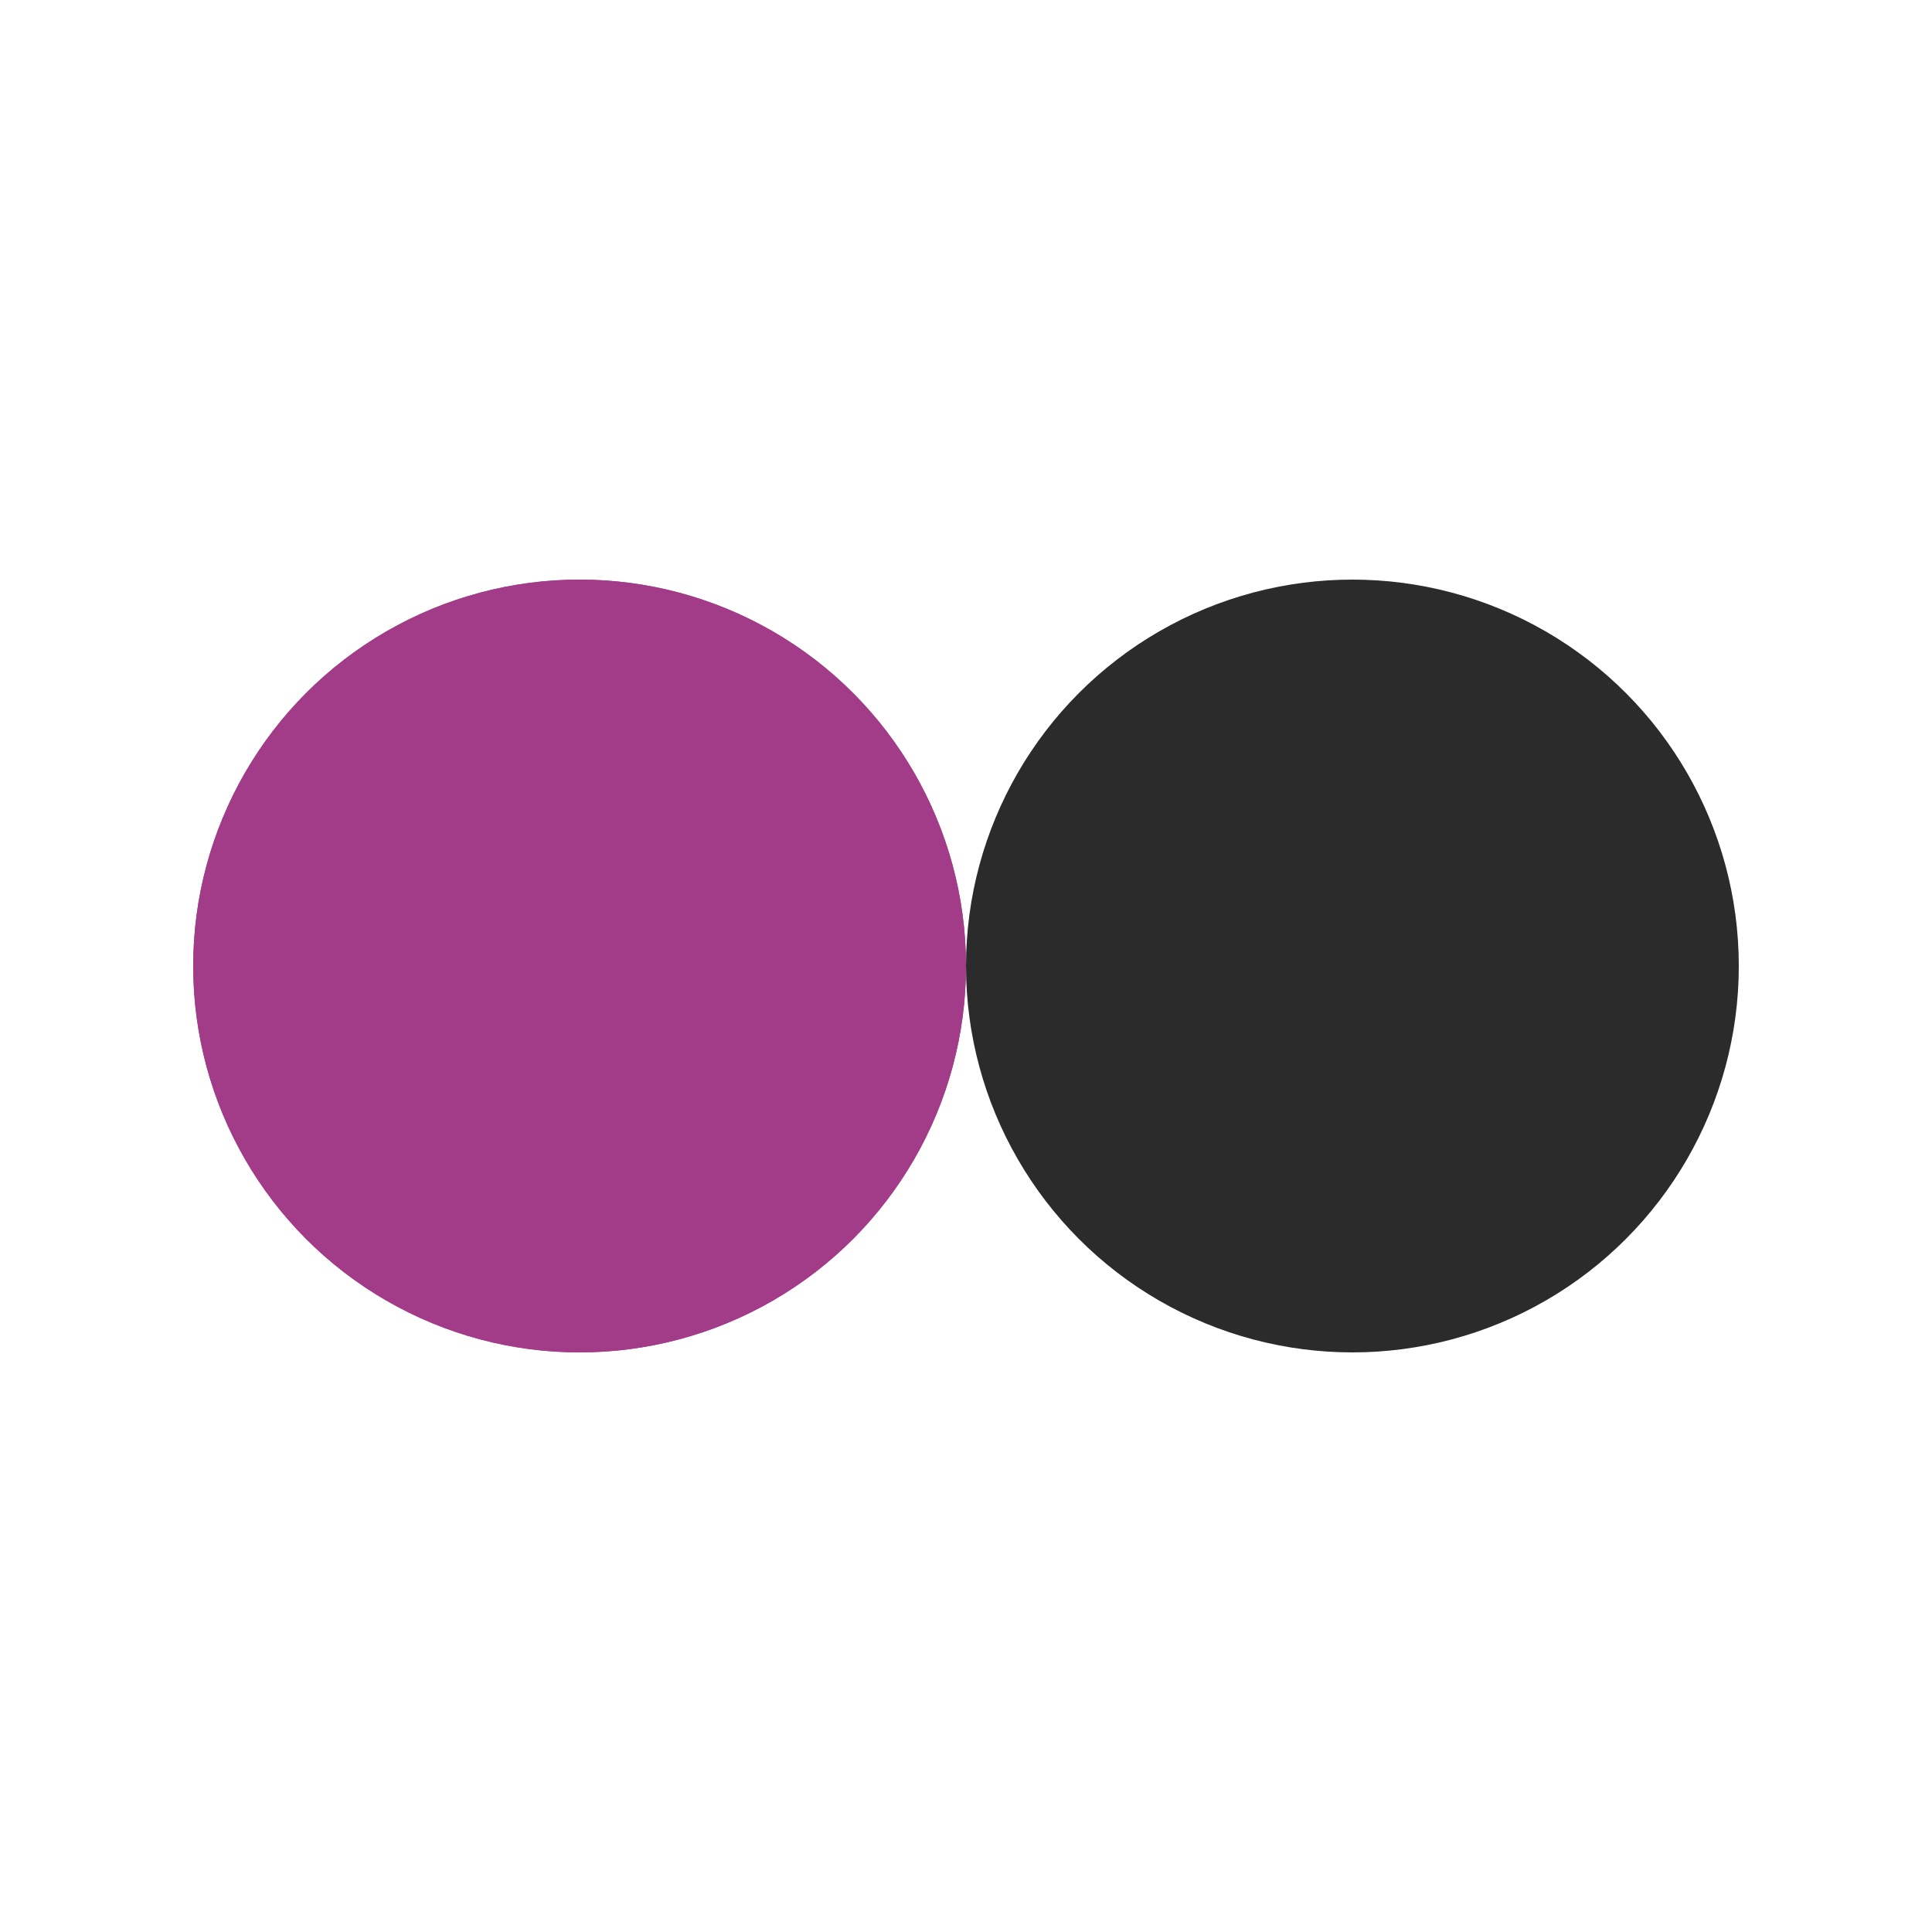 <?xml version="1.0" encoding="utf-8"?>
<svg xmlns="http://www.w3.org/2000/svg" xmlns:xlink="http://www.w3.org/1999/xlink" style="margin: auto; background: transparent; display: block; shape-rendering: auto;" width="200px" height="200px" viewBox="0 0 100 100" preserveAspectRatio="xMidYMid">
<circle cx="30" cy="50" fill="#a23c89" r="20">
  <animate attributeName="cx" repeatCount="indefinite" dur="0.917s" keyTimes="0;0.5;1" values="30;70;30" begin="-0.459s"></animate>
</circle>
<circle cx="70" cy="50" fill="#2b2b2b" r="20">
  <animate attributeName="cx" repeatCount="indefinite" dur="0.917s" keyTimes="0;0.5;1" values="30;70;30" begin="0s"></animate>
</circle>
<circle cx="30" cy="50" fill="#a23c89" r="20">
  <animate attributeName="cx" repeatCount="indefinite" dur="0.917s" keyTimes="0;0.5;1" values="30;70;30" begin="-0.459s"></animate>
  <animate attributeName="fill-opacity" values="0;0;1;1" calcMode="discrete" keyTimes="0;0.499;0.5;1" dur="0.917s" repeatCount="indefinite"></animate>
</circle>
<!-- [ldio] generated by https://loading.io/ --></svg>